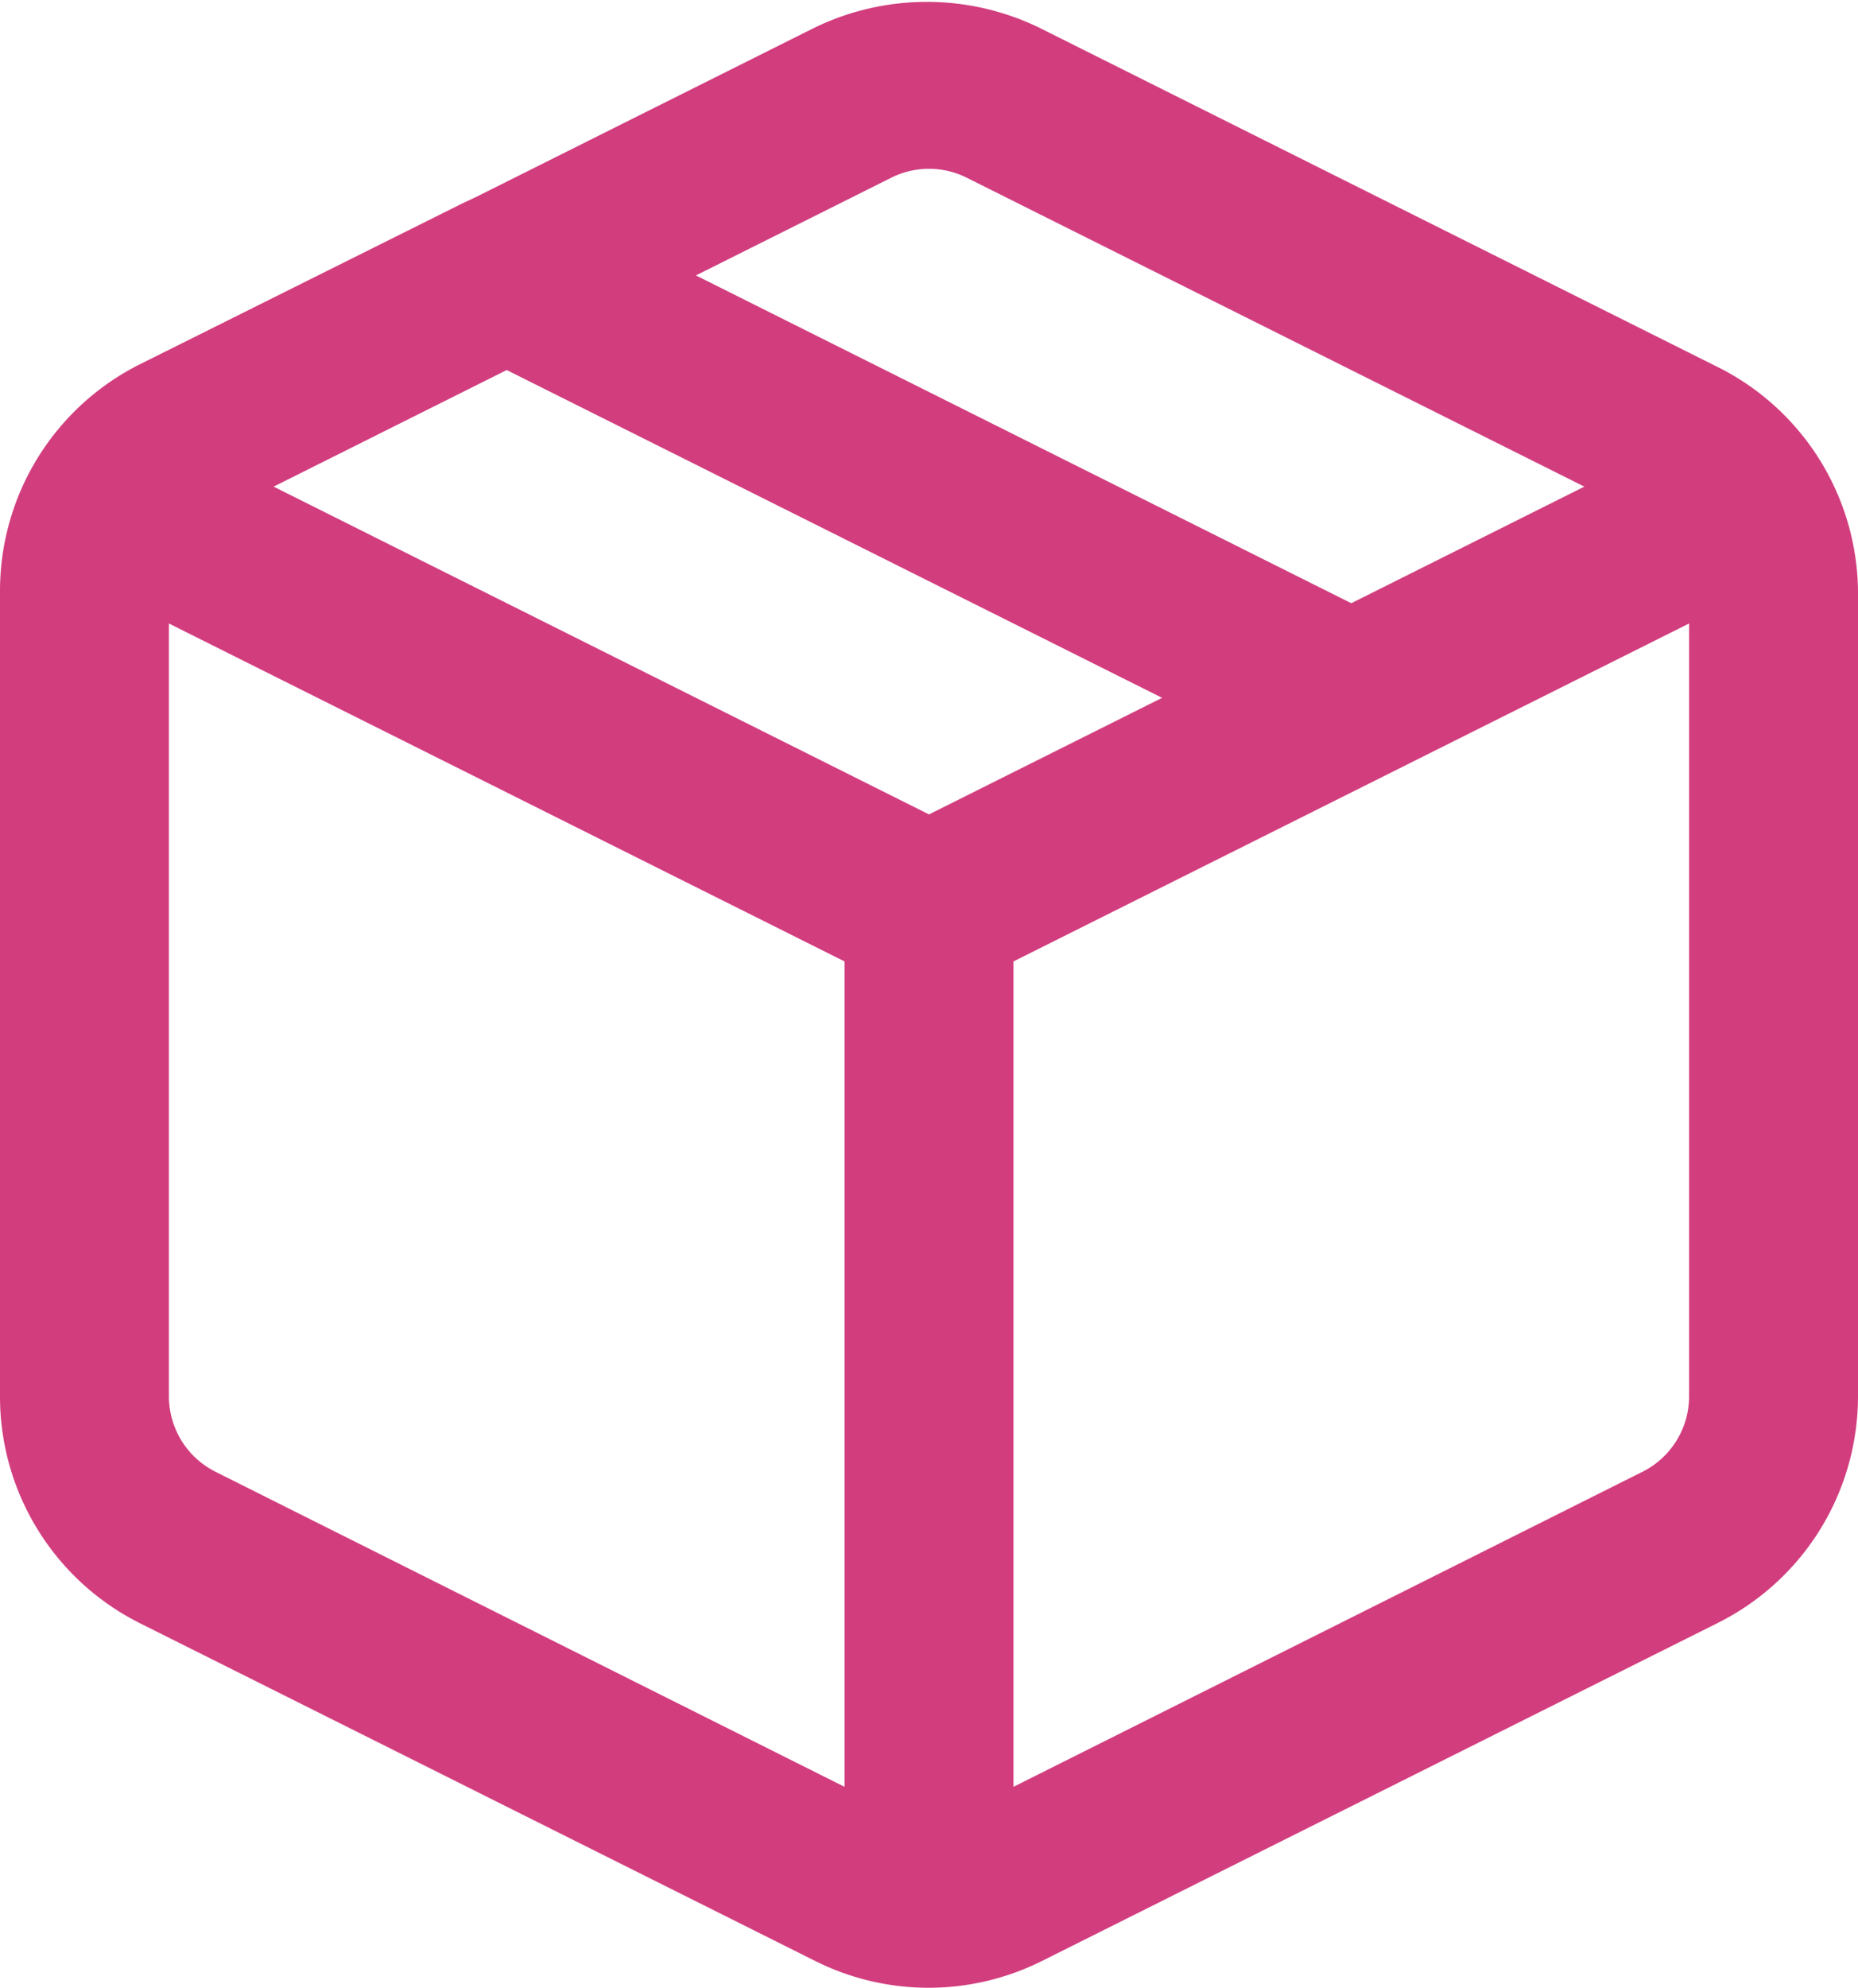 <svg xmlns="http://www.w3.org/2000/svg" viewBox="0 0 22 23.53"><defs><style>.cls-1{fill:#d23d7e;fill-rule:evenodd;}</style></defs><g id="Layer_2" data-name="Layer 2"><g id="ΦΙΛΤΡΑ"><g id="Icons_package" data-name="Icons/package"><path id="icon" class="cls-1" d="M16.46,9.15h0L12,11.38v9.77l7.45-3.73a1,1,0,0,0,.55-.89V7.38ZM6,4.38,3.24,5.76,11,9.64l2.76-1.38ZM8.24,3.26,16,7.14l2.76-1.38L11.44,2.1a1,1,0,0,0-.88,0ZM5.47,2.41l.17-.08,4-2a3.05,3.05,0,0,1,2.67,0l8,4A3,3,0,0,1,22,7v9.53a3,3,0,0,1-1.66,2.68l-8,4a3,3,0,0,1-2.69,0l-8-4A3,3,0,0,1,0,16.52V7A3,3,0,0,1,1.66,4.31ZM10,21.15V11.38l-8-4v9.15a1,1,0,0,0,.55.89Z"/></g></g></g></svg>